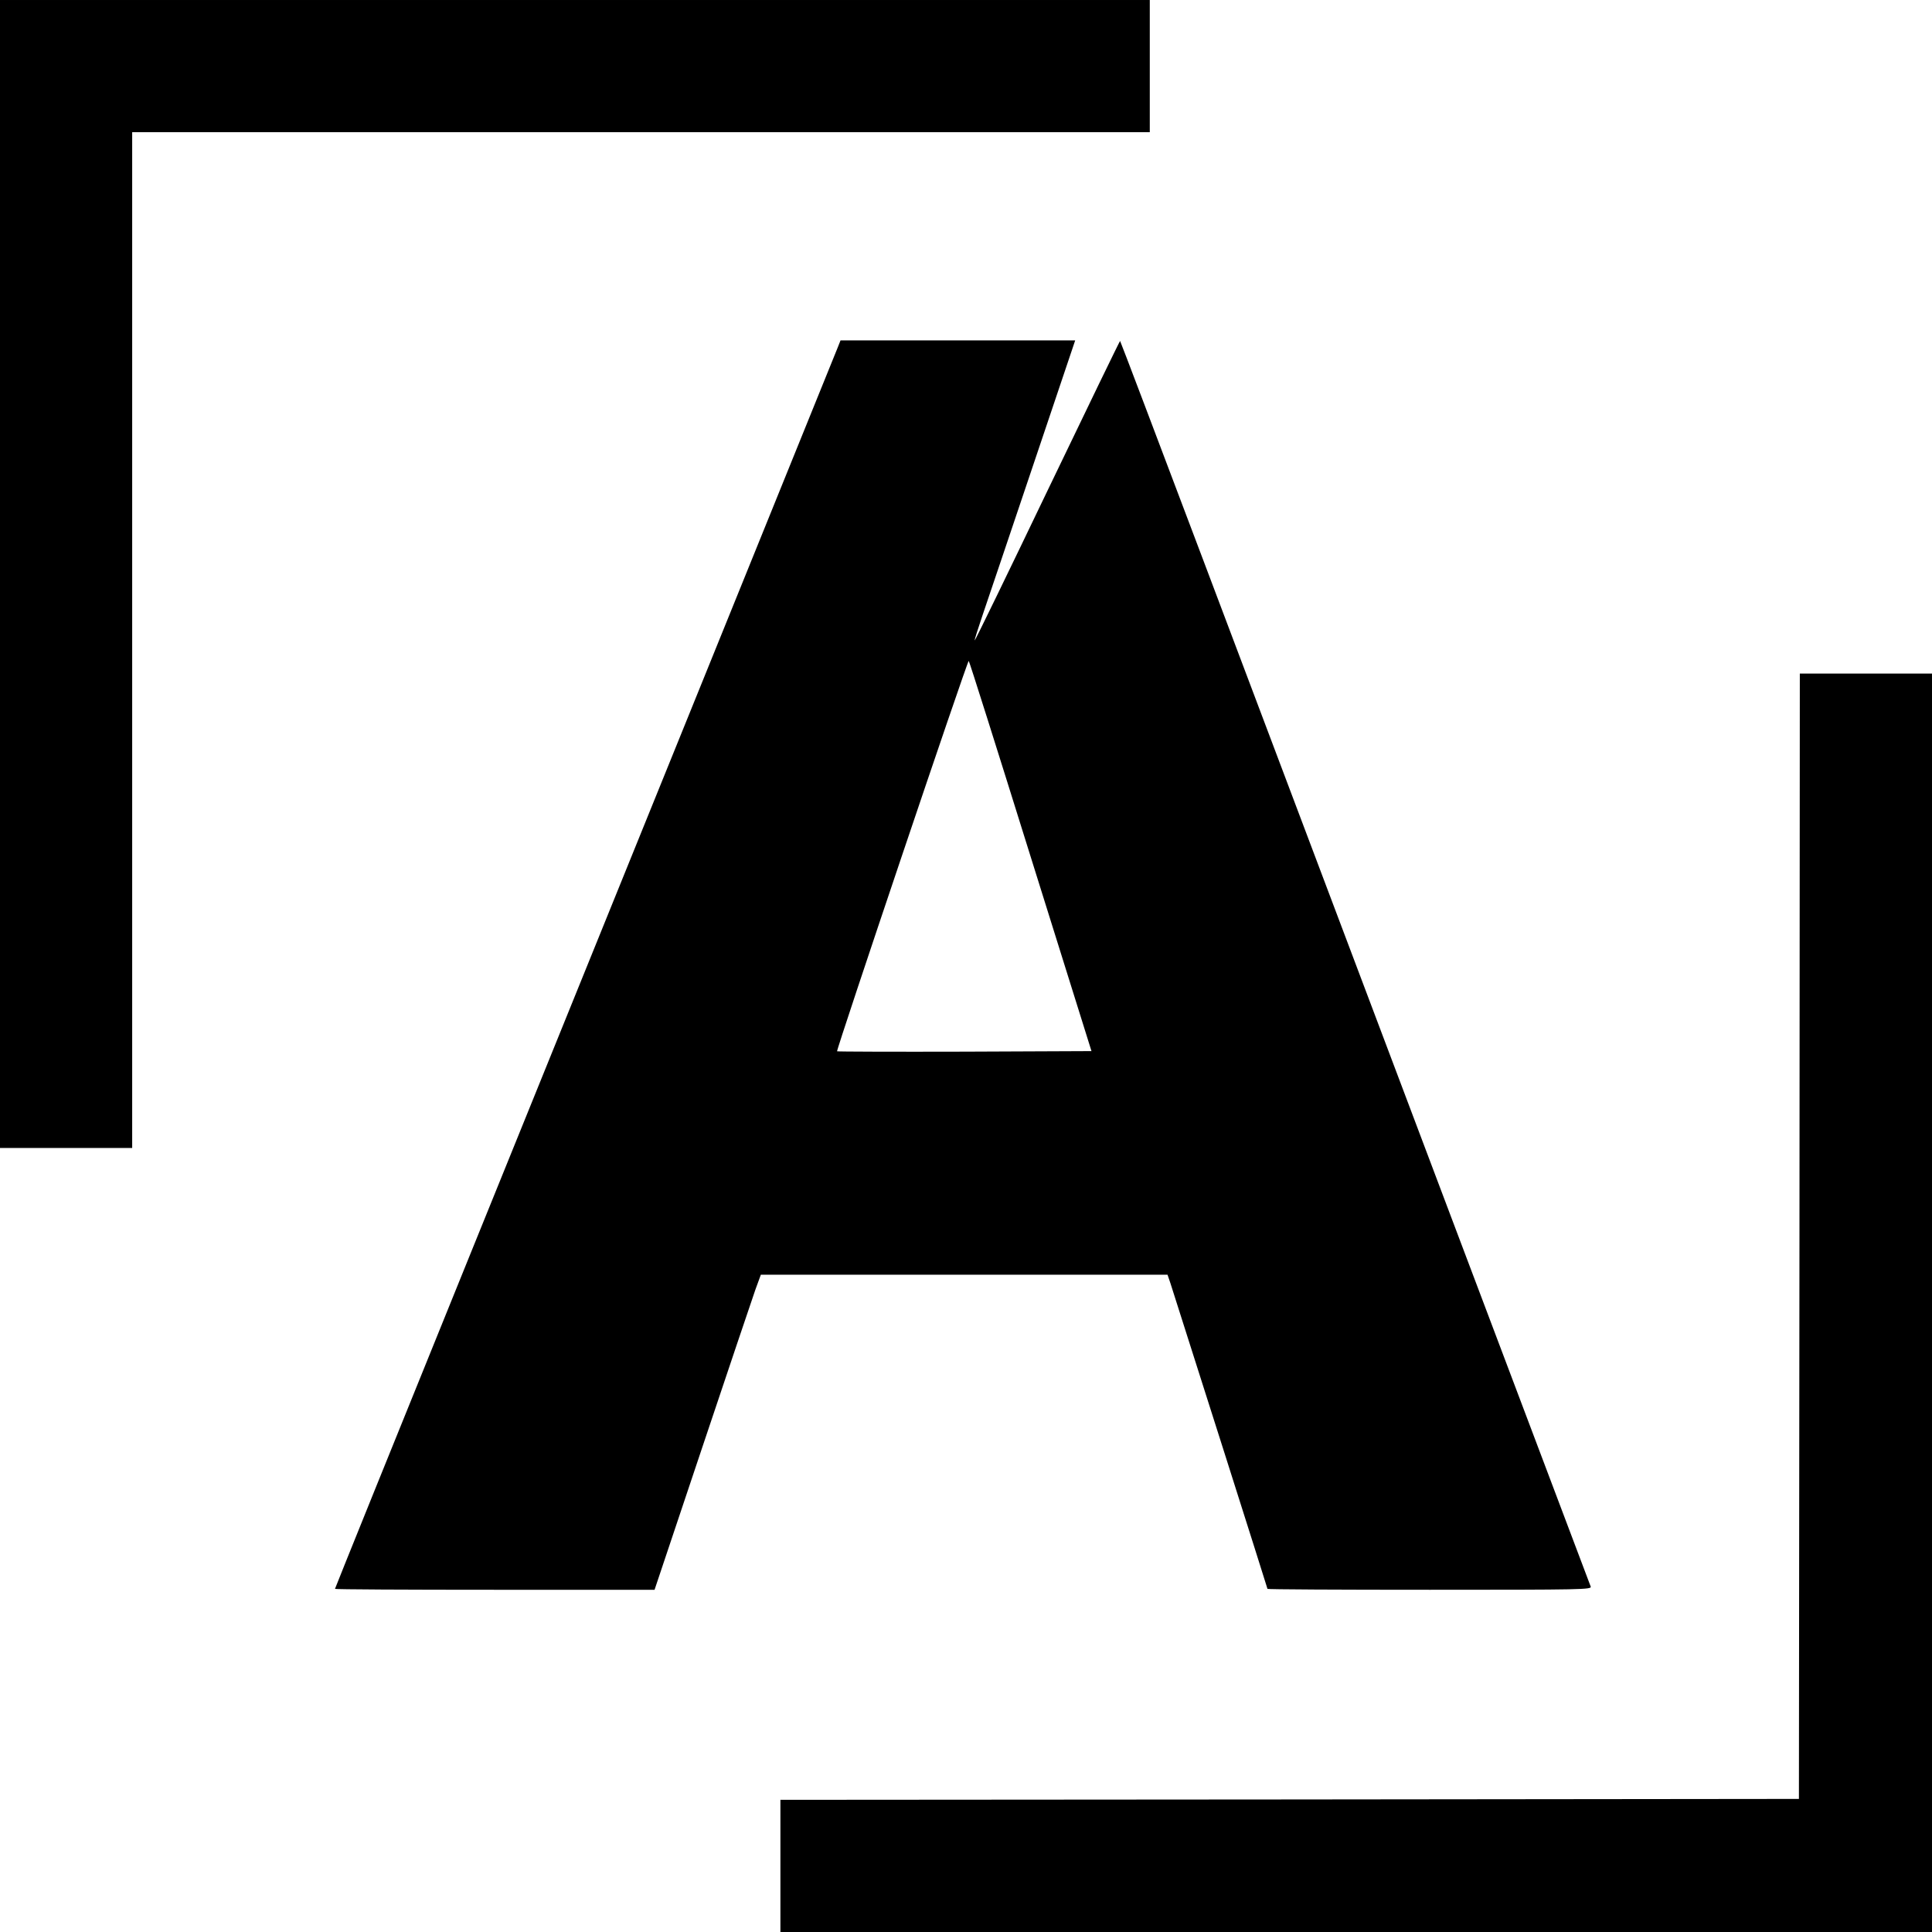 <?xml version="1.0" standalone="no"?>
<!DOCTYPE svg PUBLIC "-//W3C//DTD SVG 20010904//EN"
 "http://www.w3.org/TR/2001/REC-SVG-20010904/DTD/svg10.dtd">
<svg version="1.0" xmlns="http://www.w3.org/2000/svg"
 width="1067pt" height="1067pt" viewBox="0 0 1067 1067"
 preserveAspectRatio="xMidYMid meet">
<g transform="translate(0,1067) scale(0.1,-0.1)"
fill="#000000" stroke="none">
<path d="M0 7500 l0 -3170 365 0 365 0 0 2805 0 2805 2810 0 2810 0 0 365 0
365 -3175 0 -3175 0 0 -3170z"/>
<path d="M4627 8752 c-36 -89 -1342 -3313 -2028 -5004 -412 -1016 -749 -1850
-749 -1853 0 -3 397 -5 883 -5 l882 0 264 788 c145 433 277 824 293 870 l30
82 1123 0 1123 0 16 -47 c72 -224 536 -1684 536 -1688 0 -3 403 -5 896 -5 849
0 896 1 889 18 -7 18 -1390 3680 -2141 5672 -250 662 -456 1206 -458 1207 -1
2 -182 -371 -401 -827 -219 -457 -400 -829 -402 -827 -2 2 18 64 43 138 25 74
151 446 279 827 l233 692 -648 0 -648 0 -15 -38z m1064 -2810 l337 -1077 -701
-3 c-385 -1 -702 0 -704 2 -6 6 719 2156 727 2156 3 0 156 -485 341 -1078z"/>
<path d="M9938 3843 l-3 -3108 -2812 -3 -2813 -2 0 -365 0 -365 3180 0 3180 0
0 3475 0 3475 -365 0 -365 0 -2 -3107z"/>
</g>
</svg>
